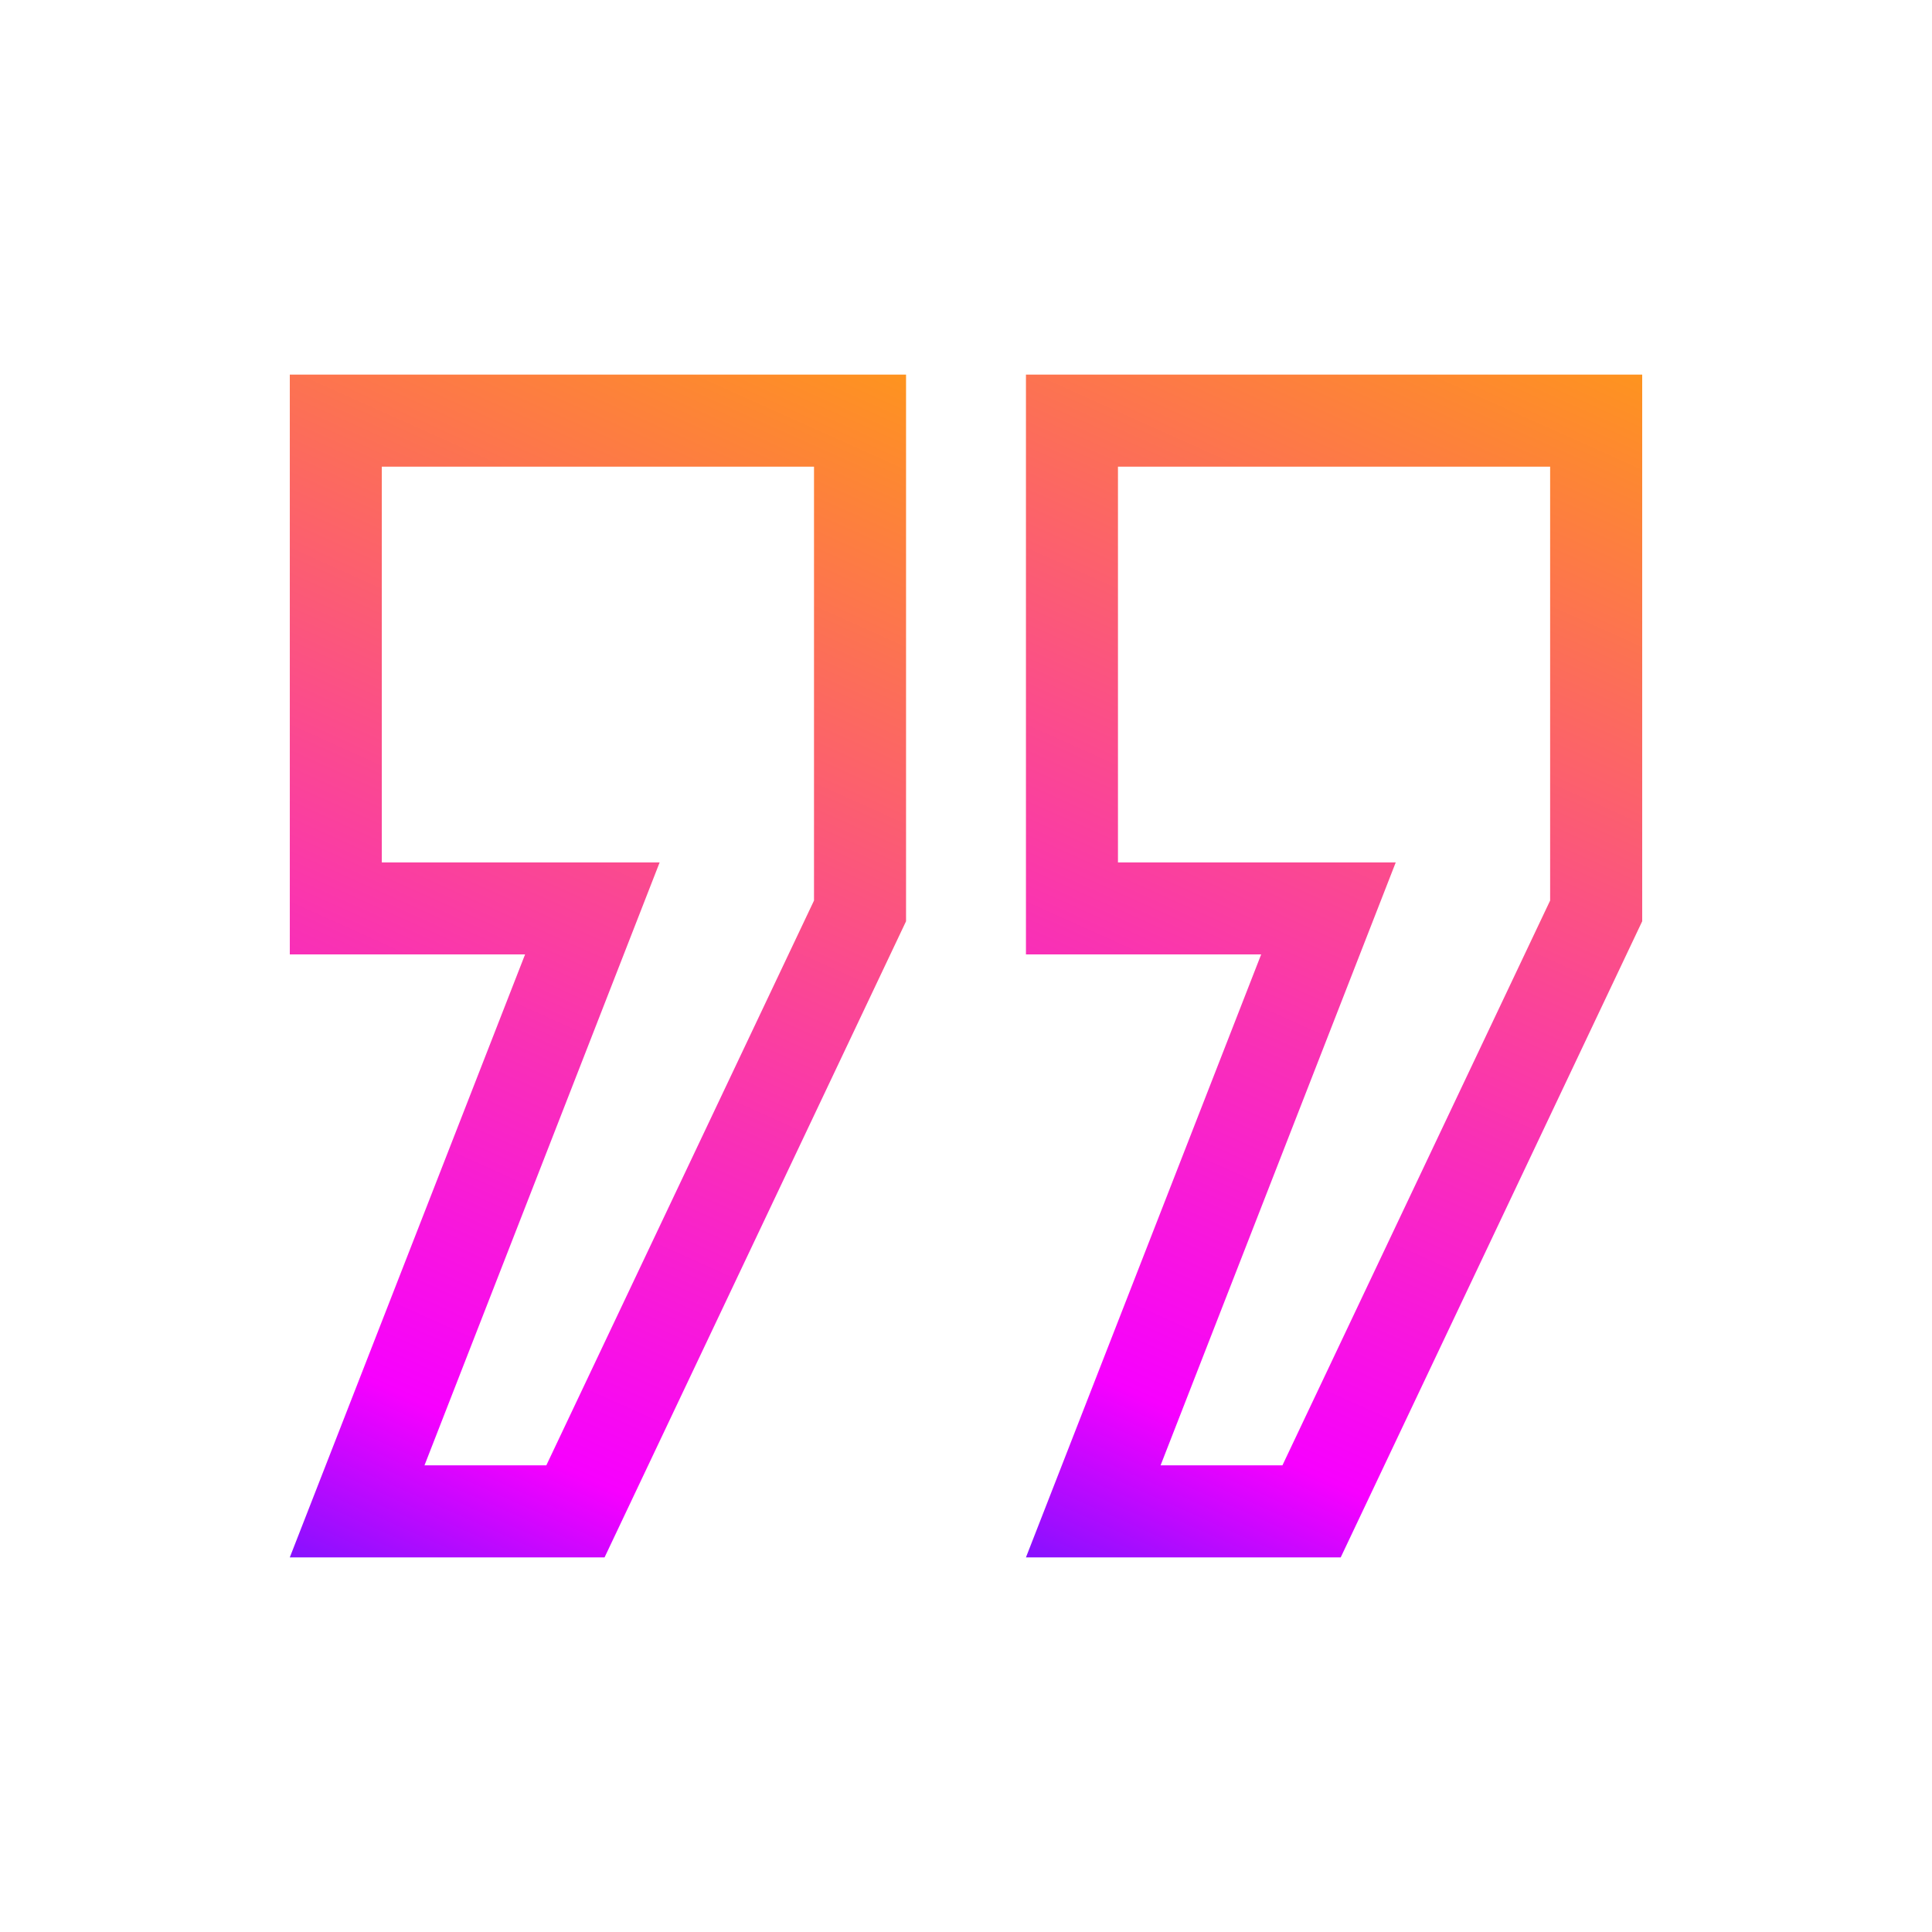 <svg width="64" height="64" viewBox="0 0 64 64" fill="none" xmlns="http://www.w3.org/2000/svg">
<path d="M44.413 51.59L54.4 30.518V12.41H33.986V31.616H41.778L33.986 51.59H44.413ZM37.034 28.568V15.459H51.35V29.832L42.482 48.541H38.446L46.235 28.57H37.034V28.568Z" fill="url(#paint0_linear_82_723)"/>
<path d="M20.027 51.59L30.014 30.518V12.41H9.6V31.616H17.394L9.6 51.59H20.027ZM12.648 28.568V15.459H26.965V29.832L18.098 48.541H14.062L21.851 28.57H12.648V28.568Z" fill="url(#paint1_linear_82_723)"/>
<defs>
<linearGradient id="paint0_linear_82_723" x1="57.776" y1="8.278" x2="34.424" y2="60.285" gradientUnits="userSpaceOnUse">
<stop stop-color="#FFA800"/>
<stop offset="0.751" stop-color="#F700FF"/>
<stop offset="1" stop-color="#0025FF"/>
</linearGradient>
<linearGradient id="paint1_linear_82_723" x1="33.391" y1="8.278" x2="10.038" y2="60.285" gradientUnits="userSpaceOnUse">
<stop stop-color="#FFA800"/>
<stop offset="0.751" stop-color="#F700FF"/>
<stop offset="1" stop-color="#0025FF"/>
</linearGradient>
</defs>
</svg>
